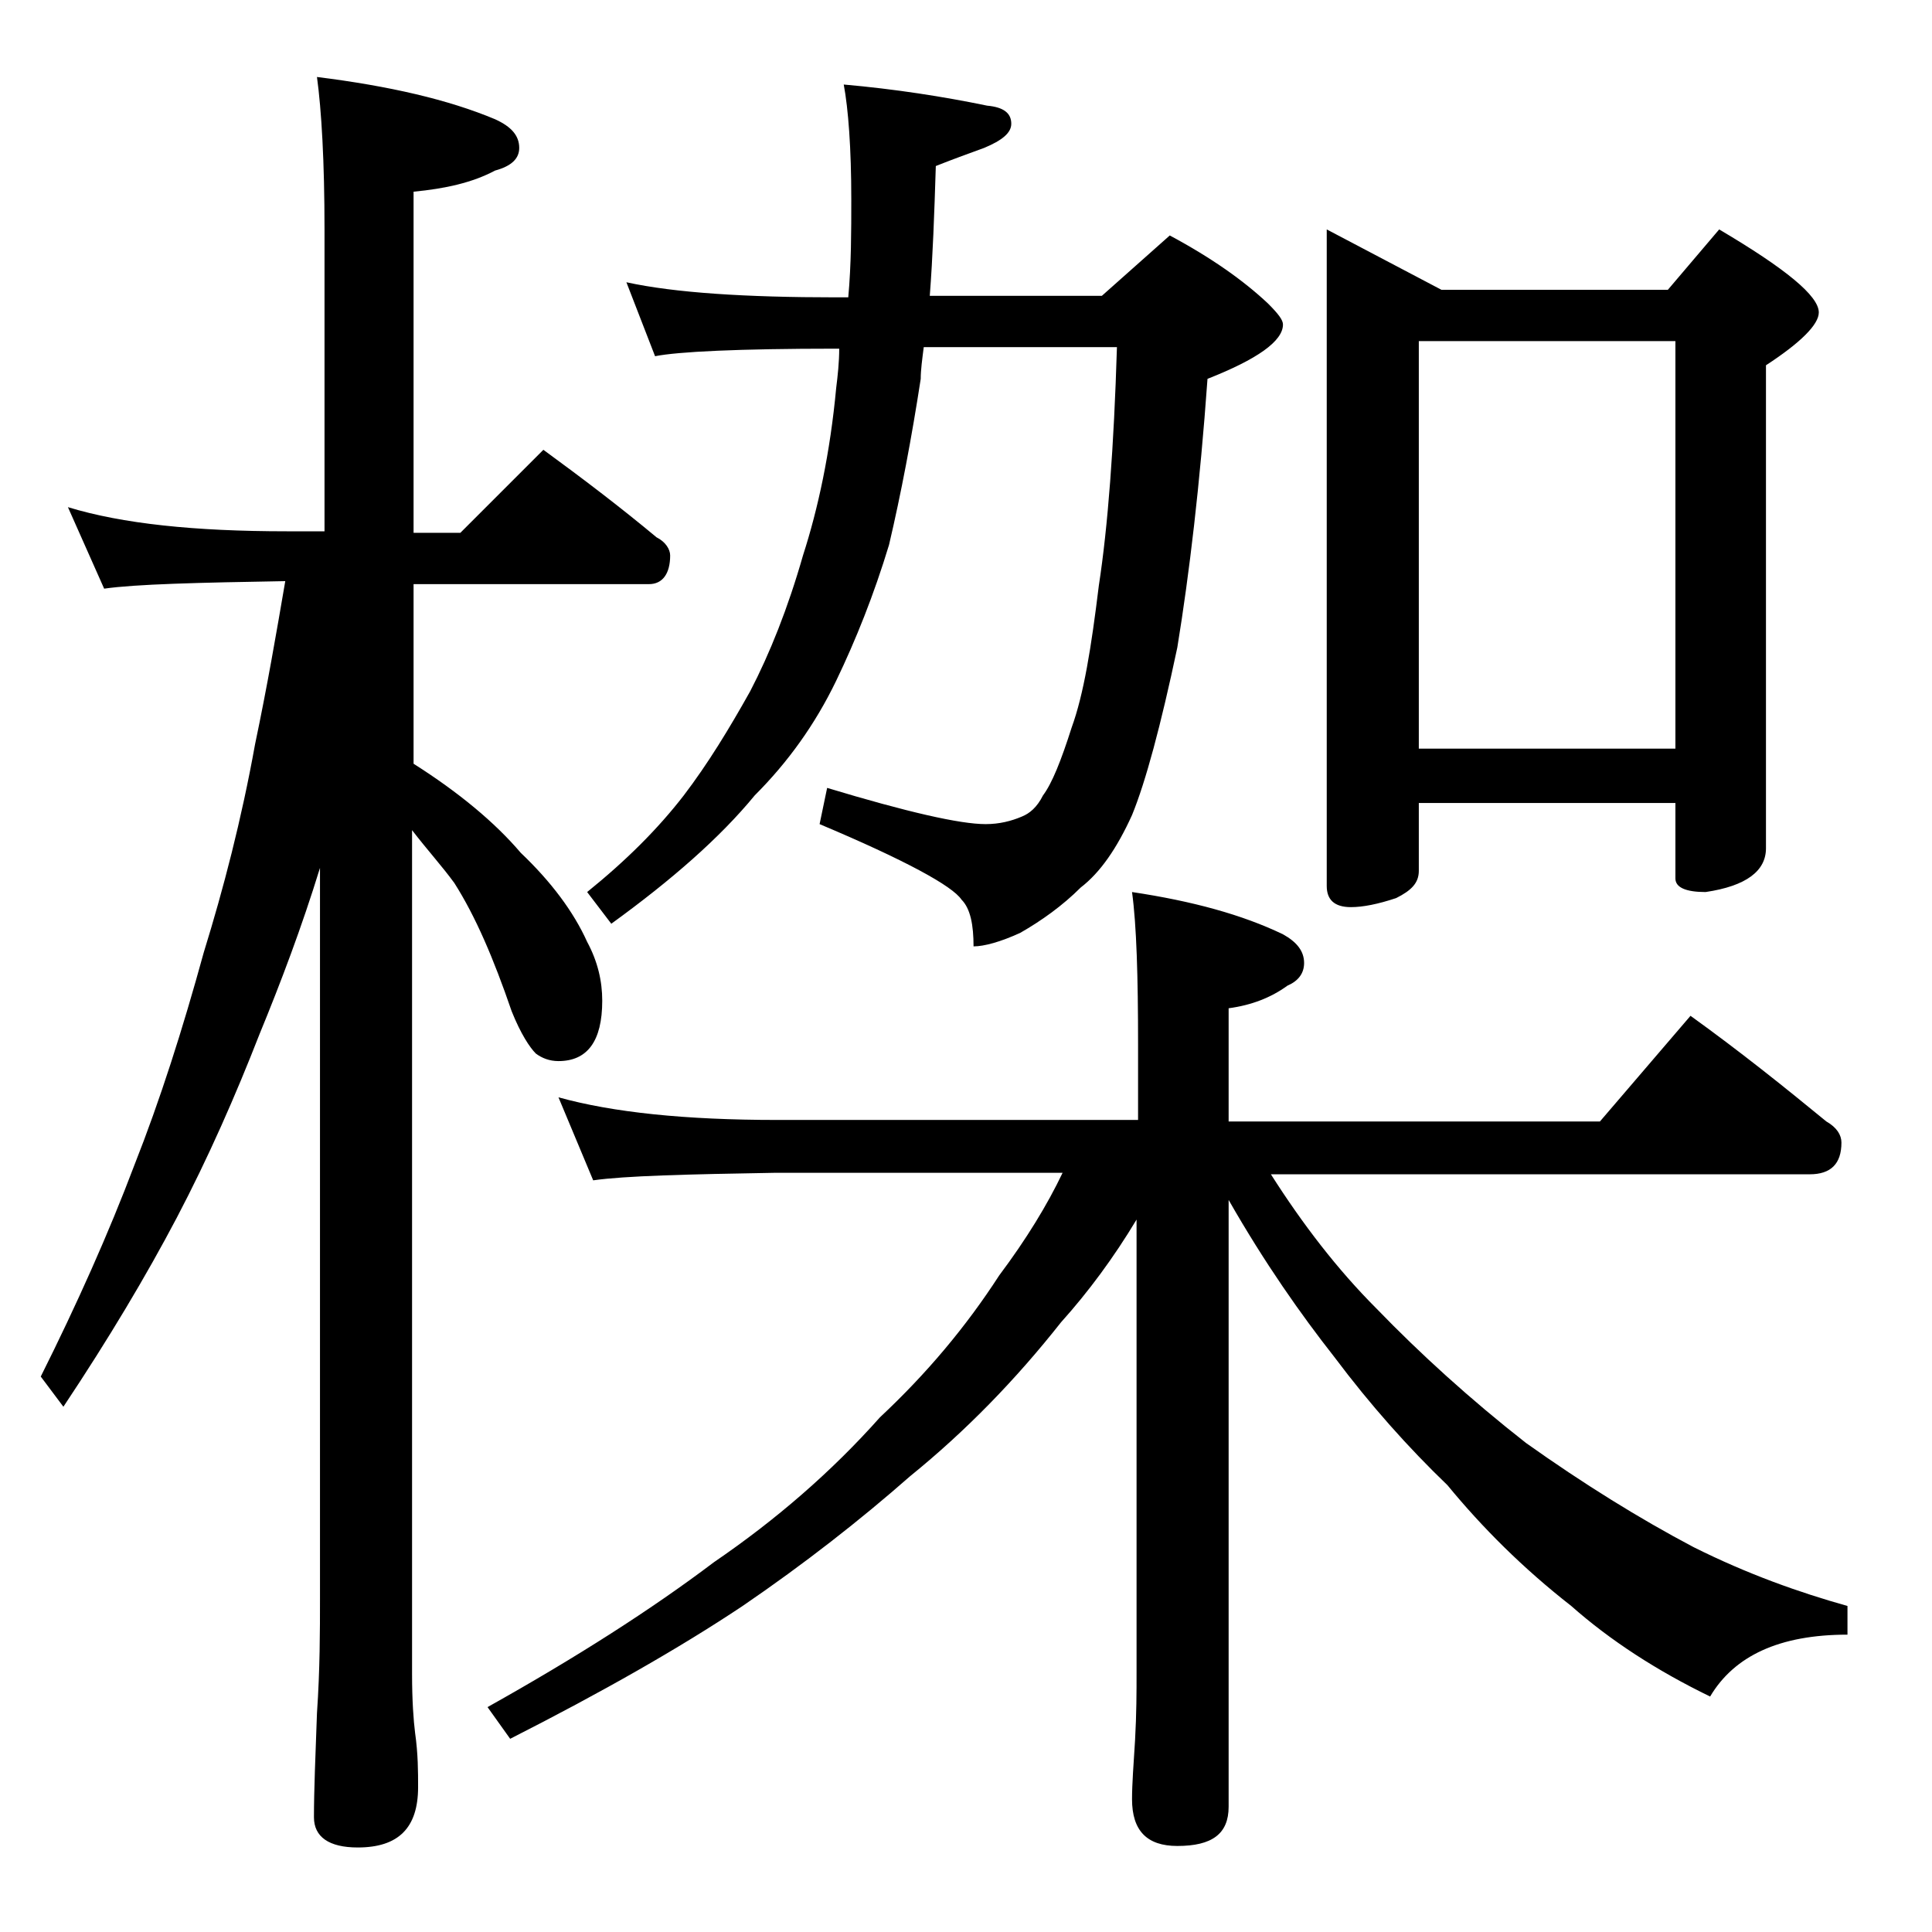 <?xml version="1.0" encoding="utf-8"?>
<!-- Generator: Adobe Illustrator 18.0.0, SVG Export Plug-In . SVG Version: 6.00 Build 0)  -->
<!DOCTYPE svg PUBLIC "-//W3C//DTD SVG 1.1//EN" "http://www.w3.org/Graphics/SVG/1.1/DTD/svg11.dtd">
<svg version="1.1" id="Layer_1" xmlns="http://www.w3.org/2000/svg" xmlns:xlink="http://www.w3.org/1999/xlink" x="0px" y="0px"
	 viewBox="0 0 128 128" enable-background="new 0 0 128 128" xml:space="preserve">
<path d="M4.5,33.6c3.6,1.1,8.4,1.6,14.5,1.6h2.5v-20c0-4.5-0.2-7.9-0.5-10.1c4.8,0.6,8.7,1.5,11.8,2.8c1.1,0.5,1.6,1.1,1.6,1.9
	c0,0.7-0.5,1.2-1.6,1.5c-1.5,0.8-3.3,1.2-5.4,1.4v22.6h3.1l5.5-5.5c2.6,1.9,5.1,3.8,7.5,5.8c0.6,0.3,0.9,0.8,0.9,1.2
	c0,1.2-0.5,1.9-1.4,1.9H27.4v11.9c3,1.9,5.4,3.9,7.1,5.9c2,1.9,3.5,3.9,4.4,5.9c0.7,1.3,1,2.6,1,3.9c0,2.7-1,4-2.9,4
	c-0.6,0-1.1-0.2-1.5-0.5c-0.4-0.4-1-1.3-1.6-2.8c-1.2-3.5-2.4-6.3-3.8-8.5c-0.8-1.1-1.8-2.2-2.8-3.5v55.9c0,1.8,0.1,3.1,0.2,3.9
	c0.2,1.4,0.2,2.6,0.2,3.6c0,2.7-1.3,4-4,4c-1.9,0-2.9-0.7-2.9-2c0-1.8,0.1-4.1,0.2-6.9c0.2-2.9,0.2-5.5,0.2-7.6V57.5
	c-1.2,3.9-2.6,7.6-4,11c-1.6,4.1-3.4,8.2-5.5,12.2c-2,3.8-4.5,8-7.5,12.5l-1.5-2c2.4-4.8,4.5-9.5,6.2-14c1.7-4.3,3.2-9,4.6-14.1
	c1.3-4.2,2.5-8.8,3.4-13.8c0.8-3.8,1.4-7.3,2-10.8H19c-5.9,0.1-10,0.2-12.1,0.5L4.5,33.6z M37,72.7c3.6,1,8.4,1.5,14.5,1.5h23.9v-5
	c0-4.5-0.1-7.9-0.4-10.1c4,0.6,7.3,1.5,10,2.8c0.9,0.5,1.4,1.1,1.4,1.9c0,0.7-0.4,1.2-1.1,1.5c-1.1,0.8-2.4,1.3-3.9,1.5v7.5H106l6-7
	c3.2,2.3,6.2,4.7,9,7c0.7,0.4,1,0.9,1,1.4c0,1.4-0.7,2.1-2.1,2.1H84.2c2.1,3.3,4.4,6.3,7,8.9c2.9,3,6.2,6,9.9,8.9
	c3.8,2.7,7.5,5,11.1,6.9c3.6,1.8,7,3,10.2,3.9v1.9c-4.5,0-7.5,1.4-9.1,4.1c-3.5-1.7-6.6-3.7-9.2-6c-3.2-2.5-5.9-5.2-8.2-8
	c-2.6-2.5-5.1-5.3-7.5-8.5c-2.2-2.8-4.6-6.2-7-10.4v40.2c0,1.8-1.1,2.6-3.4,2.6c-2,0-3-1-3-3.1c0-1,0.1-2.3,0.2-3.9
	c0.1-1.8,0.1-3.2,0.1-4.5V80.8c-1.5,2.5-3.2,4.8-5,6.8c-3,3.8-6.3,7.2-10,10.2c-3.3,2.9-7,5.8-11.1,8.6c-4.2,2.8-9.3,5.7-15.4,8.8
	l-1.5-2.1c5.9-3.3,10.9-6.5,15-9.6c4.1-2.8,7.8-6,11-9.6c3.1-2.9,5.7-6,7.9-9.4c1.8-2.4,3.2-4.7,4.2-6.8h-19
	c-5.9,0.1-10,0.2-12.1,0.5L37,72.7z M41.5,18.7c3.2,0.7,7.9,1,13.9,1h0.8c0.2-2.2,0.2-4.4,0.2-6.5c0-3.4-0.2-6-0.5-7.6
	c3.4,0.3,6.6,0.8,9.5,1.4C66.5,7.1,67,7.5,67,8.2c0,0.6-0.6,1.1-1.8,1.6c-1.1,0.4-2.2,0.8-3.2,1.2c-0.1,3.2-0.2,6-0.4,8.6H73l4.5-4
	c2.8,1.5,4.9,3,6.5,4.5c0.7,0.7,1,1.1,1,1.4c0,1.1-1.7,2.3-5,3.6c-0.5,7-1.2,12.9-2,17.8c-1.1,5.2-2.1,8.9-3,11.1
	c-1,2.2-2.1,3.8-3.4,4.8c-1.2,1.2-2.6,2.2-4,3c-1.3,0.6-2.4,0.9-3.1,0.9c0-1.4-0.2-2.5-0.8-3.1c-0.6-0.9-3.7-2.6-9.4-5l0.5-2.4
	c5.3,1.6,8.8,2.4,10.5,2.4c0.9,0,1.7-0.2,2.4-0.5c0.5-0.2,1-0.6,1.4-1.4c0.6-0.8,1.2-2.3,1.9-4.5c0.8-2.2,1.3-5.3,1.8-9.4
	c0.6-3.9,1-9.2,1.2-15.8H61.2c-0.1,0.8-0.2,1.5-0.2,2.1c-0.6,3.9-1.3,7.6-2.1,11c-1,3.3-2.2,6.3-3.5,9C54,48,52.2,50.5,50,52.7
	c-2.3,2.8-5.5,5.6-9.5,8.5l-1.6-2.1c2.6-2.1,4.7-4.2,6.4-6.4c1.6-2.1,3-4.4,4.4-6.9c1.3-2.5,2.5-5.5,3.5-9c1-3.1,1.8-6.8,2.2-11.1
	c0.1-0.8,0.2-1.7,0.2-2.6h-0.2c-6.5,0-10.5,0.2-12,0.5L41.5,18.7z M87.9,15.2l7.6,4h15l3.4-4c4.4,2.6,6.6,4.4,6.6,5.5
	c0,0.8-1.2,2-3.5,3.5v32c0,1.5-1.3,2.5-4,2.9c-1.3,0-2-0.3-2-0.9v-5H94v4.5c0,0.8-0.5,1.3-1.5,1.8c-1.2,0.4-2.2,0.6-3,0.6
	c-1.1,0-1.6-0.5-1.6-1.4V15.2z M94,49.6h17v-27H94V49.6z"/>
</svg>
